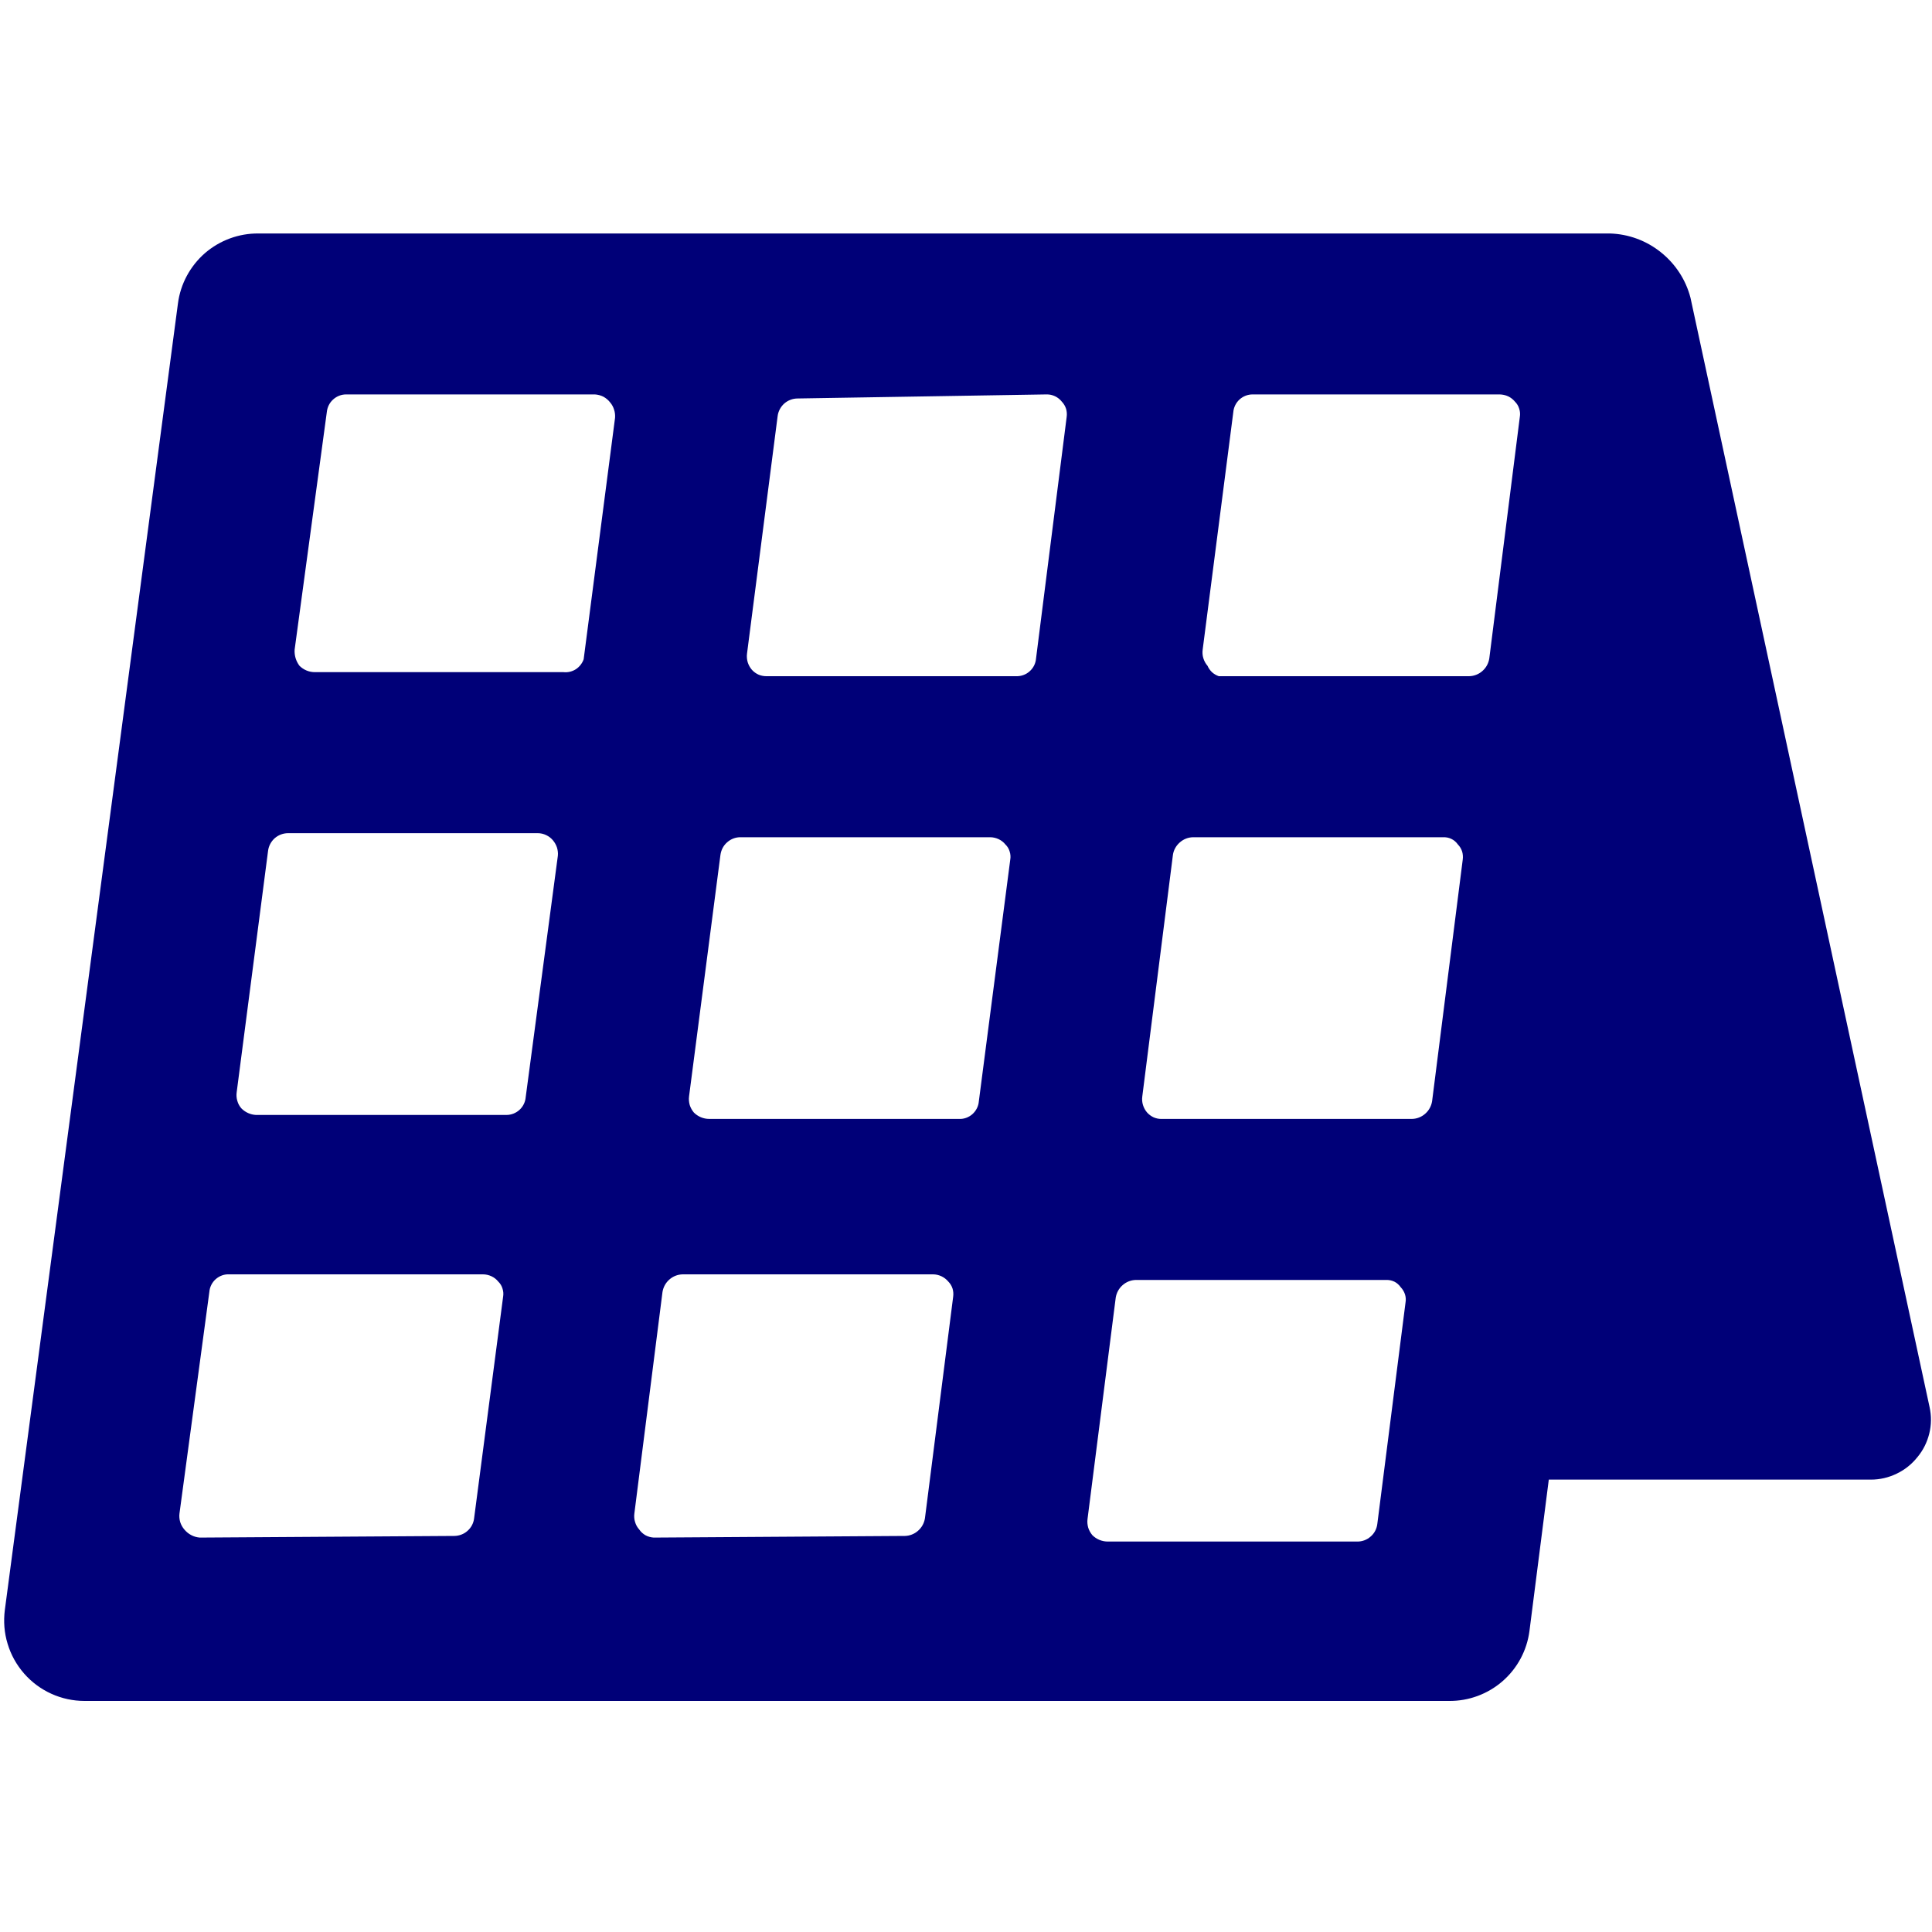 <svg width="20" height="20" viewBox="0 0 20 20" fill="none" xmlns="http://www.w3.org/2000/svg">
<path d="M17.5 3.083C17.452 2.897 17.344 2.732 17.194 2.612C17.044 2.491 16.859 2.423 16.667 2.417H2.675C2.472 2.415 2.275 2.488 2.121 2.621C1.968 2.755 1.868 2.94 1.842 3.142L0.05 16.667C0.035 16.784 0.044 16.904 0.079 17.017C0.113 17.131 0.172 17.236 0.25 17.325C0.328 17.414 0.424 17.485 0.532 17.534C0.64 17.583 0.757 17.608 0.875 17.608H15C15.204 17.61 15.401 17.537 15.554 17.404C15.708 17.27 15.807 17.085 15.833 16.883L16.033 15.317H19.367C19.46 15.317 19.551 15.296 19.635 15.255C19.719 15.215 19.792 15.156 19.85 15.083C19.909 15.012 19.95 14.929 19.972 14.839C19.994 14.75 19.995 14.657 19.975 14.567L17.5 3.083ZM6.767 15.917C6.737 15.915 6.708 15.907 6.682 15.893C6.656 15.878 6.634 15.858 6.617 15.833C6.597 15.811 6.582 15.784 6.574 15.755C6.565 15.727 6.563 15.696 6.567 15.667L6.858 13.375C6.866 13.325 6.891 13.279 6.929 13.246C6.967 13.212 7.016 13.193 7.067 13.192H9.658C9.689 13.192 9.718 13.199 9.746 13.212C9.773 13.225 9.797 13.243 9.817 13.267C9.837 13.287 9.852 13.312 9.861 13.34C9.869 13.367 9.871 13.396 9.867 13.425L9.575 15.717C9.567 15.767 9.542 15.813 9.504 15.846C9.466 15.88 9.417 15.899 9.367 15.9L6.767 15.917ZM2.067 15.917C2.036 15.914 2.006 15.906 1.979 15.891C1.952 15.877 1.928 15.857 1.908 15.833C1.889 15.811 1.874 15.784 1.865 15.755C1.857 15.727 1.854 15.696 1.858 15.667L2.167 13.375C2.171 13.323 2.195 13.275 2.234 13.241C2.273 13.207 2.323 13.189 2.375 13.192H5C5.03 13.192 5.06 13.199 5.088 13.212C5.115 13.225 5.139 13.243 5.158 13.267C5.179 13.287 5.194 13.312 5.202 13.34C5.211 13.367 5.213 13.396 5.208 13.425L4.908 15.717C4.902 15.768 4.878 15.814 4.839 15.848C4.801 15.882 4.751 15.9 4.7 15.9L2.067 15.917ZM2.775 8.808C2.781 8.758 2.806 8.711 2.844 8.677C2.883 8.643 2.932 8.625 2.983 8.625H5.567C5.597 8.625 5.627 8.632 5.654 8.645C5.682 8.658 5.706 8.677 5.725 8.7C5.743 8.722 5.757 8.747 5.766 8.774C5.774 8.801 5.778 8.83 5.775 8.858L5.442 11.358C5.438 11.408 5.415 11.455 5.378 11.489C5.341 11.523 5.292 11.542 5.242 11.542H2.65C2.593 11.539 2.54 11.515 2.5 11.475C2.48 11.453 2.465 11.426 2.457 11.397C2.448 11.368 2.446 11.338 2.45 11.308L2.775 8.808ZM10.833 4.083C10.864 4.082 10.894 4.089 10.922 4.102C10.949 4.115 10.973 4.134 10.992 4.158C11.012 4.179 11.027 4.204 11.036 4.232C11.044 4.259 11.046 4.288 11.042 4.317L10.725 6.817C10.721 6.868 10.697 6.916 10.658 6.95C10.619 6.985 10.568 7.002 10.517 7H7.942C7.912 7.001 7.882 6.996 7.855 6.985C7.828 6.973 7.803 6.956 7.783 6.933C7.764 6.911 7.749 6.884 7.74 6.855C7.732 6.827 7.729 6.796 7.733 6.767L8.05 4.308C8.056 4.258 8.081 4.211 8.119 4.177C8.158 4.143 8.207 4.125 8.258 4.125L10.833 4.083ZM15.525 4.083C15.555 4.084 15.585 4.09 15.613 4.103C15.64 4.116 15.664 4.135 15.683 4.158C15.704 4.179 15.719 4.204 15.727 4.232C15.736 4.259 15.738 4.288 15.733 4.317L15.417 6.817C15.409 6.867 15.384 6.913 15.346 6.946C15.308 6.98 15.259 6.999 15.208 7H12.617C12.591 6.991 12.567 6.977 12.547 6.959C12.527 6.94 12.511 6.917 12.5 6.892C12.48 6.869 12.466 6.843 12.457 6.814C12.448 6.785 12.446 6.755 12.45 6.725L12.767 4.267C12.771 4.217 12.794 4.17 12.831 4.136C12.868 4.102 12.916 4.083 12.967 4.083H15.525ZM12.025 11.583C11.997 11.584 11.969 11.578 11.943 11.567C11.917 11.555 11.894 11.538 11.875 11.517C11.855 11.494 11.841 11.468 11.832 11.439C11.823 11.41 11.821 11.38 11.825 11.35L12.142 8.85C12.149 8.8 12.175 8.754 12.213 8.721C12.251 8.687 12.299 8.668 12.35 8.667H14.942C14.971 8.666 15 8.672 15.026 8.685C15.053 8.698 15.075 8.718 15.092 8.742C15.112 8.762 15.127 8.787 15.136 8.815C15.144 8.842 15.146 8.872 15.142 8.9L14.825 11.4C14.817 11.45 14.792 11.496 14.754 11.529C14.716 11.563 14.667 11.582 14.617 11.583H12.025ZM10.25 8.667C10.28 8.667 10.31 8.674 10.338 8.687C10.365 8.7 10.389 8.718 10.408 8.742C10.429 8.762 10.444 8.787 10.452 8.815C10.461 8.842 10.463 8.872 10.458 8.9L10.133 11.4C10.129 11.452 10.105 11.499 10.066 11.534C10.027 11.568 9.977 11.586 9.925 11.583H7.342C7.282 11.583 7.225 11.559 7.183 11.517C7.164 11.494 7.149 11.468 7.14 11.439C7.132 11.41 7.129 11.38 7.133 11.35L7.458 8.85C7.465 8.799 7.489 8.752 7.528 8.719C7.566 8.685 7.616 8.666 7.667 8.667H10.25ZM11.55 13.433C11.558 13.383 11.583 13.337 11.621 13.304C11.659 13.27 11.708 13.251 11.758 13.25H14.35C14.379 13.249 14.408 13.255 14.435 13.268C14.461 13.281 14.483 13.301 14.5 13.325C14.52 13.346 14.535 13.371 14.544 13.398C14.553 13.426 14.555 13.455 14.55 13.483L14.258 15.775C14.252 15.826 14.228 15.873 14.189 15.906C14.151 15.94 14.101 15.959 14.05 15.958H11.467C11.407 15.958 11.35 15.934 11.308 15.892C11.289 15.869 11.274 15.843 11.265 15.814C11.257 15.785 11.254 15.755 11.258 15.725L11.55 13.433ZM6.158 4.083C6.189 4.085 6.22 4.093 6.247 4.107C6.274 4.122 6.298 4.142 6.317 4.167C6.335 4.188 6.349 4.214 6.357 4.241C6.366 4.268 6.369 4.297 6.367 4.325L6.042 6.825C6.027 6.867 5.998 6.904 5.961 6.928C5.923 6.952 5.878 6.963 5.833 6.958H3.258C3.199 6.958 3.142 6.934 3.1 6.892C3.064 6.844 3.046 6.785 3.05 6.725L3.383 4.267C3.388 4.217 3.41 4.17 3.448 4.136C3.485 4.102 3.533 4.083 3.583 4.083H6.158Z" fill="#000078"/>
</svg>
